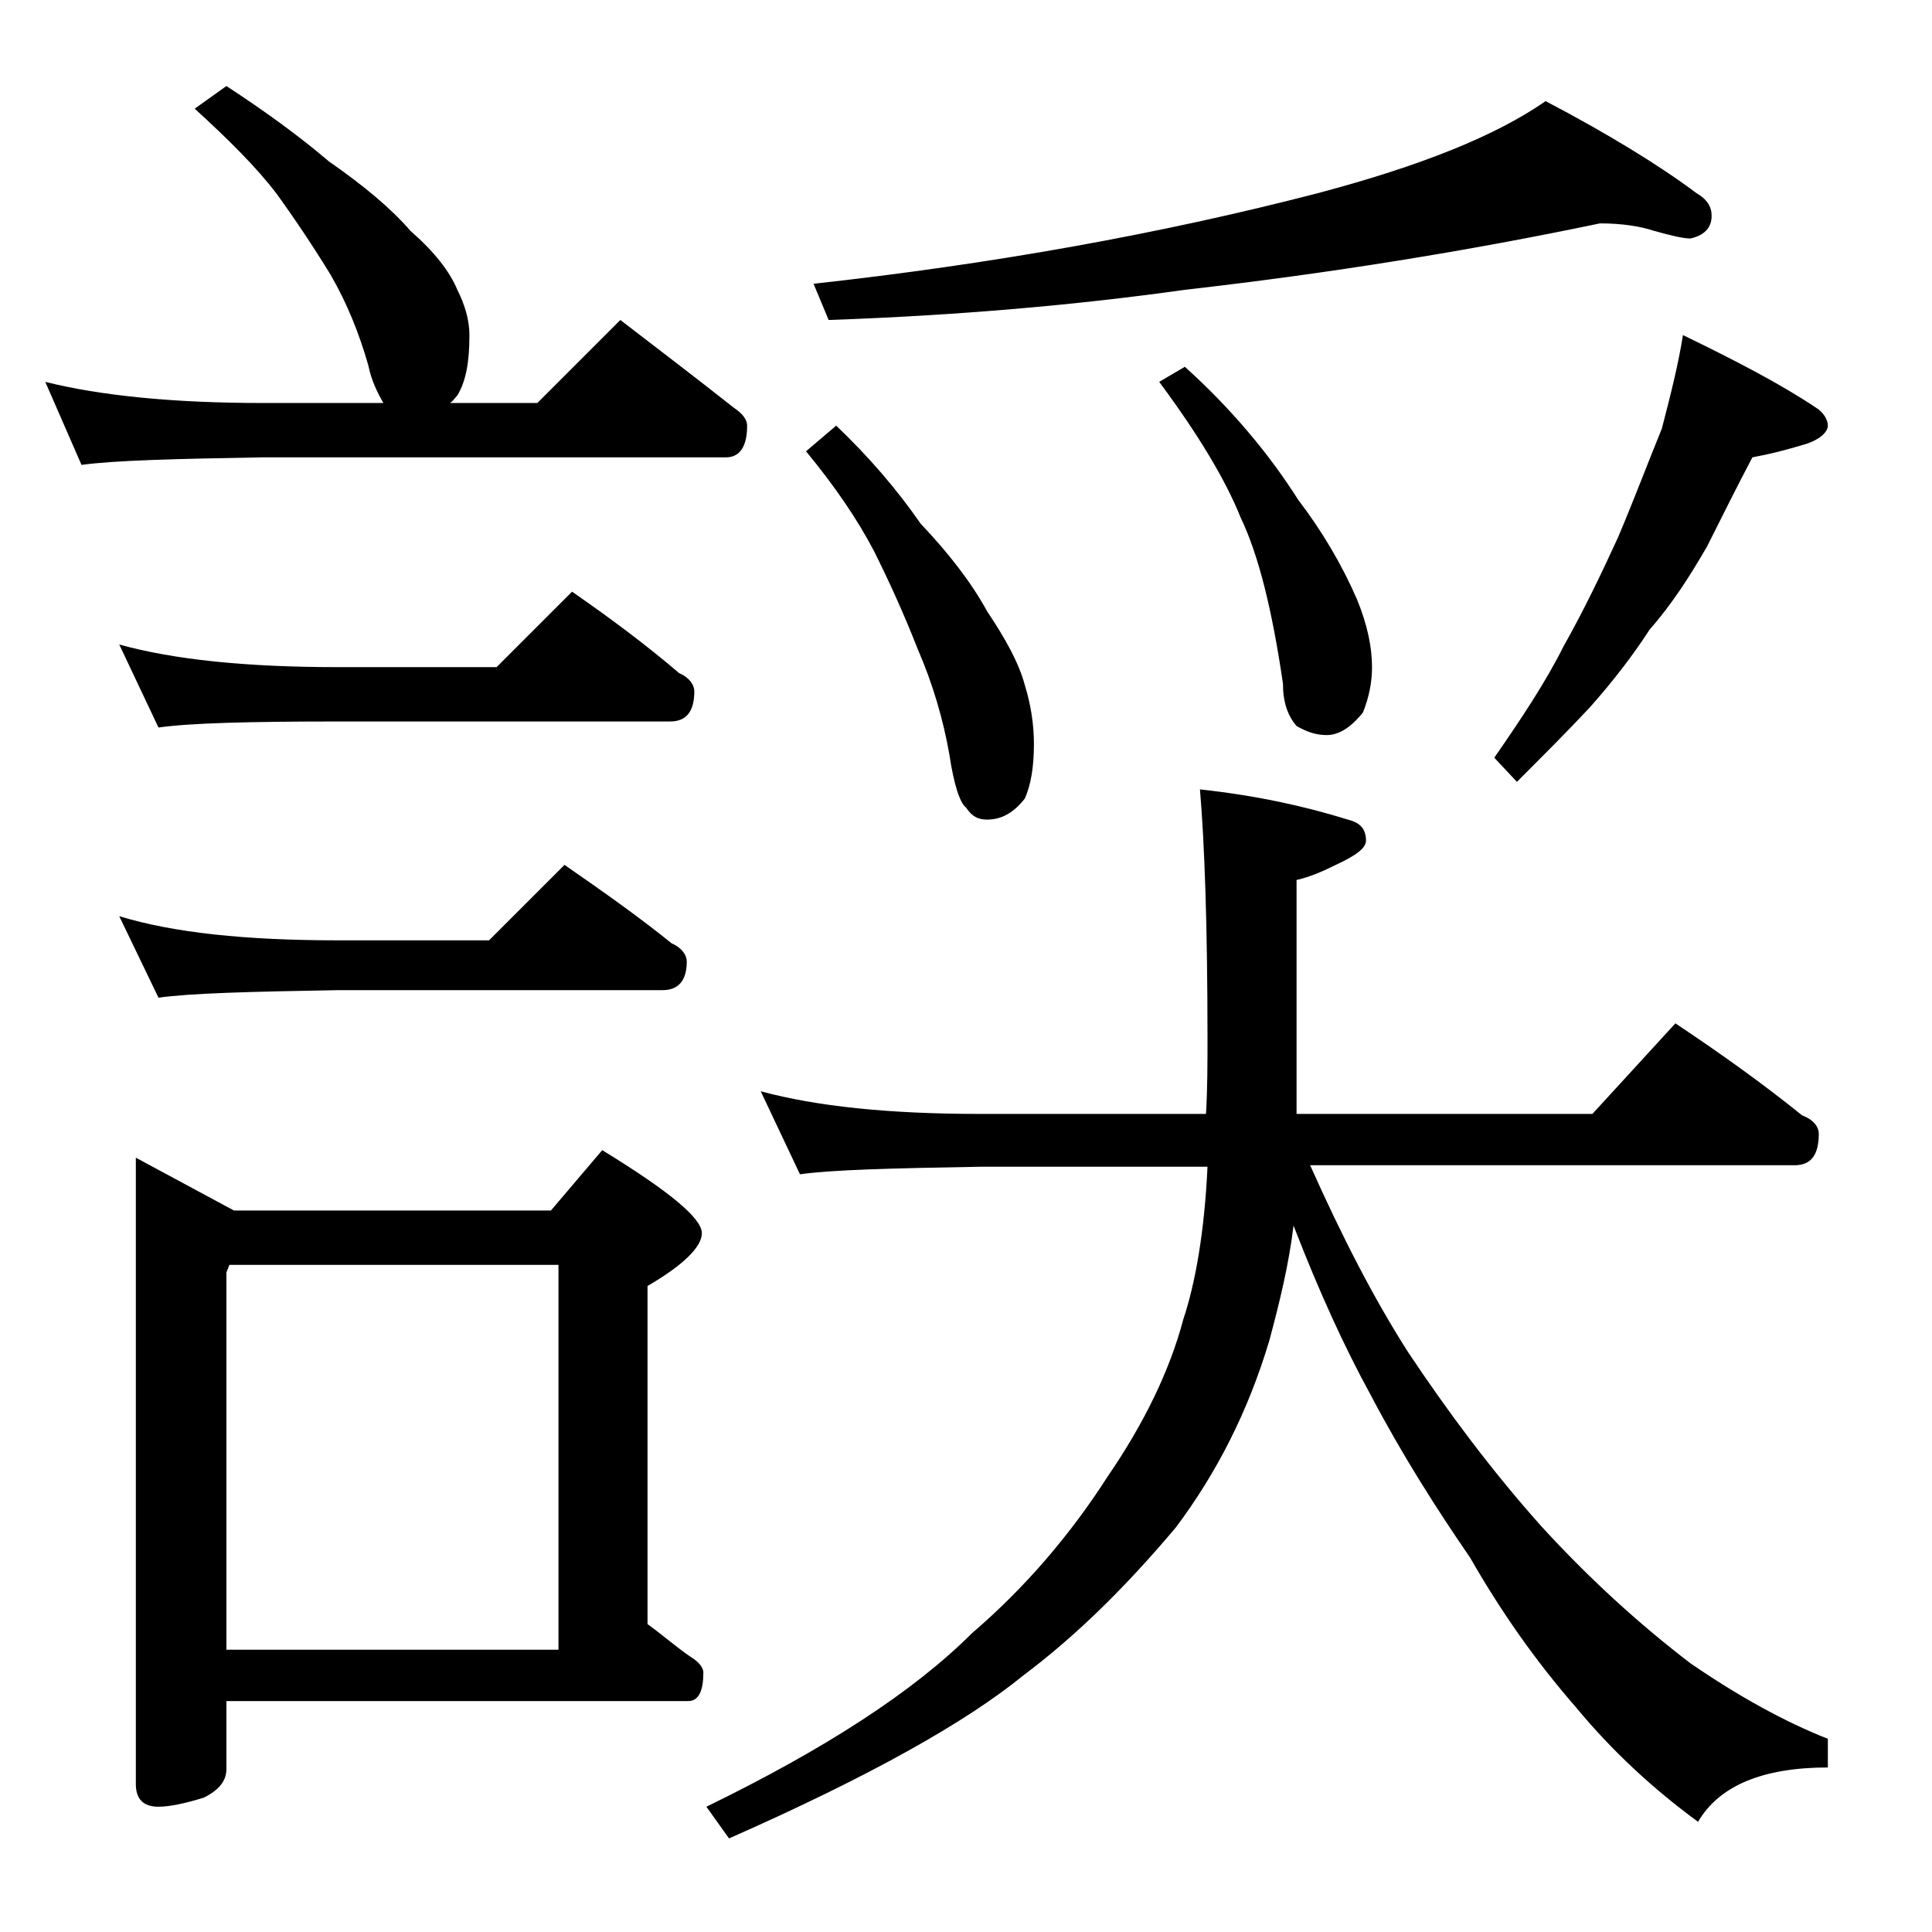 <?xml version="1.0" encoding="utf-8"?>
<!-- Generator: Adobe Illustrator 18.0.0, SVG Export Plug-In . SVG Version: 6.00 Build 0)  -->
<!DOCTYPE svg PUBLIC "-//W3C//DTD SVG 1.1//EN" "http://www.w3.org/Graphics/SVG/1.1/DTD/svg11.dtd">
<svg version="1.1" id="Layer_1" xmlns="http://www.w3.org/2000/svg" xmlns:xlink="http://www.w3.org/1999/xlink" x="0px" y="0px"
	 viewBox="0 0 128 128" enable-background="new 0 0 128 128" xml:space="preserve">
<path d="M15,5.7c2.6,1.7,4.8,3.3,6.8,5c2.3,1.6,4.1,3.1,5.4,4.6c1.6,1.4,2.6,2.7,3.1,3.9c0.5,1,0.8,2,0.8,3c0,1.7-0.2,3-0.8,4
	c-0.2,0.2-0.3,0.4-0.5,0.5h5.8l5.5-5.5c2.6,2,5.1,3.9,7.5,5.8c0.6,0.4,0.9,0.8,0.9,1.2c0,1.4-0.5,2.1-1.4,2.1H17.4
	c-5.8,0.1-9.8,0.2-12,0.5L3,25.3c3.6,0.9,8.4,1.4,14.4,1.4h8c-0.4-0.7-0.8-1.5-1-2.5c-0.6-2.1-1.4-4.1-2.5-6
	c-1.1-1.8-2.3-3.6-3.6-5.4c-1.3-1.7-3.1-3.5-5.4-5.6L15,5.7z M7.9,42.7c3.6,1,8.4,1.5,14.5,1.5h10.5l5-5c2.6,1.8,5,3.6,7.1,5.4
	c0.7,0.3,1,0.8,1,1.2c0,1.3-0.5,2-1.6,2h-22c-5.8,0-9.8,0.1-11.9,0.4L7.9,42.7z M7.9,60.7c3.6,1.1,8.4,1.6,14.5,1.6h10l5-5
	c2.6,1.8,5,3.5,7.1,5.2c0.7,0.3,1,0.8,1,1.2c0,1.2-0.5,1.9-1.6,1.9H22.4c-5.8,0.1-9.8,0.2-11.9,0.5L7.9,60.7z M9,76.7l6.5,3.5h21
	l3.4-4c4.4,2.7,6.6,4.5,6.6,5.5c0,0.9-1.2,2.1-3.6,3.5v22.4c1.1,0.8,2,1.6,2.9,2.2c0.5,0.3,0.8,0.7,0.8,1c0,1.2-0.3,1.9-1,1.9H15
	v4.5c0,0.8-0.5,1.4-1.5,1.9c-1.3,0.4-2.3,0.6-3,0.6c-1,0-1.5-0.5-1.5-1.5V76.7z M15,109.3h22V83.8H15.2L15,84.3V109.3z M50.4,72.3
	c3.7,1,8.5,1.5,14.5,1.5h15c0.1-1.7,0.1-3.3,0.1-5c0-7.5-0.2-13-0.5-16.5c3.7,0.4,6.9,1.1,9.8,2c0.8,0.2,1.2,0.6,1.2,1.4
	c0,0.5-0.7,1-2,1.6c-0.8,0.4-1.7,0.8-2.6,1v15.5h19.6l5.5-6c3,2,5.8,4,8.4,6.1c0.8,0.3,1.1,0.8,1.1,1.2c0,1.4-0.5,2.1-1.6,2.1H86.8
	c2.1,4.7,4.2,8.8,6.5,12.4c2.6,3.9,5.5,7.8,8.8,11.5c3.2,3.5,6.5,6.5,9.9,9.1c3.2,2.2,6.3,3.9,9.1,5v1.9c-4.3,0-7.2,1.2-8.6,3.6
	c-3-2.2-5.7-4.7-8.1-7.6c-2.7-3.1-5-6.4-7-9.9c-2.2-3.2-4.5-6.8-6.6-10.8c-1.7-3.1-3.4-6.8-5.1-11.2c-0.3,2.5-0.9,5-1.6,7.6
	c-1.4,4.7-3.5,8.8-6.2,12.4c-3.2,3.8-6.5,7.1-10.1,9.8c-3.8,3.1-10.2,6.7-19.5,10.8l-1.5-2.1c7.8-3.8,13.7-7.6,17.6-11.5
	c3.5-3,6.5-6.5,9-10.4c2.4-3.5,4.1-7,5-10.4c0.8-2.4,1.4-5.8,1.6-10.1H64.9c-5.8,0.1-9.8,0.2-11.9,0.5L50.4,72.3z M55.4,28.2
	c2.2,2.1,4,4.2,5.6,6.5c1.8,1.9,3.3,3.8,4.4,5.8c1.2,1.8,2.1,3.4,2.5,4.9c0.4,1.3,0.6,2.6,0.6,3.9c0,1.5-0.2,2.7-0.6,3.6
	c-0.7,0.9-1.5,1.4-2.5,1.4c-0.6,0-1-0.2-1.4-0.8c-0.4-0.3-0.8-1.5-1.1-3.5c-0.4-2.3-1.1-4.7-2.1-7c-0.9-2.3-1.9-4.5-2.9-6.5
	c-1.1-2.1-2.6-4.3-4.5-6.6L55.4,28.2z M106,14.8c-8.6,1.8-17.8,3.3-27.5,4.4c-7.1,1-15,1.7-23.6,2l-1-2.4c11.8-1.3,23-3.3,33.4-6
	C94.1,11,99.1,9,102.4,6.7c4.2,2.2,7.6,4.3,10,6.1c0.7,0.4,1,0.9,1,1.5c0,0.8-0.5,1.3-1.4,1.5c-0.5,0-1.3-0.2-2.4-0.5
	C108.7,15,107.5,14.8,106,14.8z M78.5,24.3c3.1,2.8,5.6,5.8,7.5,8.8c1.6,2.1,2.9,4.3,3.9,6.6c0.7,1.7,1,3.2,1,4.5c0,1-0.2,2-0.6,3
	c-0.8,1-1.6,1.5-2.4,1.5c-0.7,0-1.3-0.2-2-0.6c-0.6-0.7-0.9-1.6-0.9-2.8c-0.7-4.8-1.6-8.5-2.8-11c-1-2.5-2.8-5.5-5.4-9L78.5,24.3z
	 M111.5,22.2c3.5,1.7,6.4,3.2,8.8,4.8c0.5,0.3,0.8,0.8,0.8,1.2s-0.5,0.9-1.4,1.2c-1.3,0.4-2.5,0.7-3.6,0.9c-1,1.9-2,3.9-3,5.9
	c-1.1,1.9-2.3,3.8-3.8,5.5c-1.1,1.7-2.4,3.4-4,5.2c-1.5,1.6-3.1,3.2-4.8,4.9L99,50.2c1.8-2.6,3.4-5,4.6-7.4c1.3-2.3,2.5-4.8,3.6-7.2
	c1.1-2.6,2-5,2.9-7.2C110.7,26.1,111.2,24.1,111.5,22.2z"/>
</svg>
